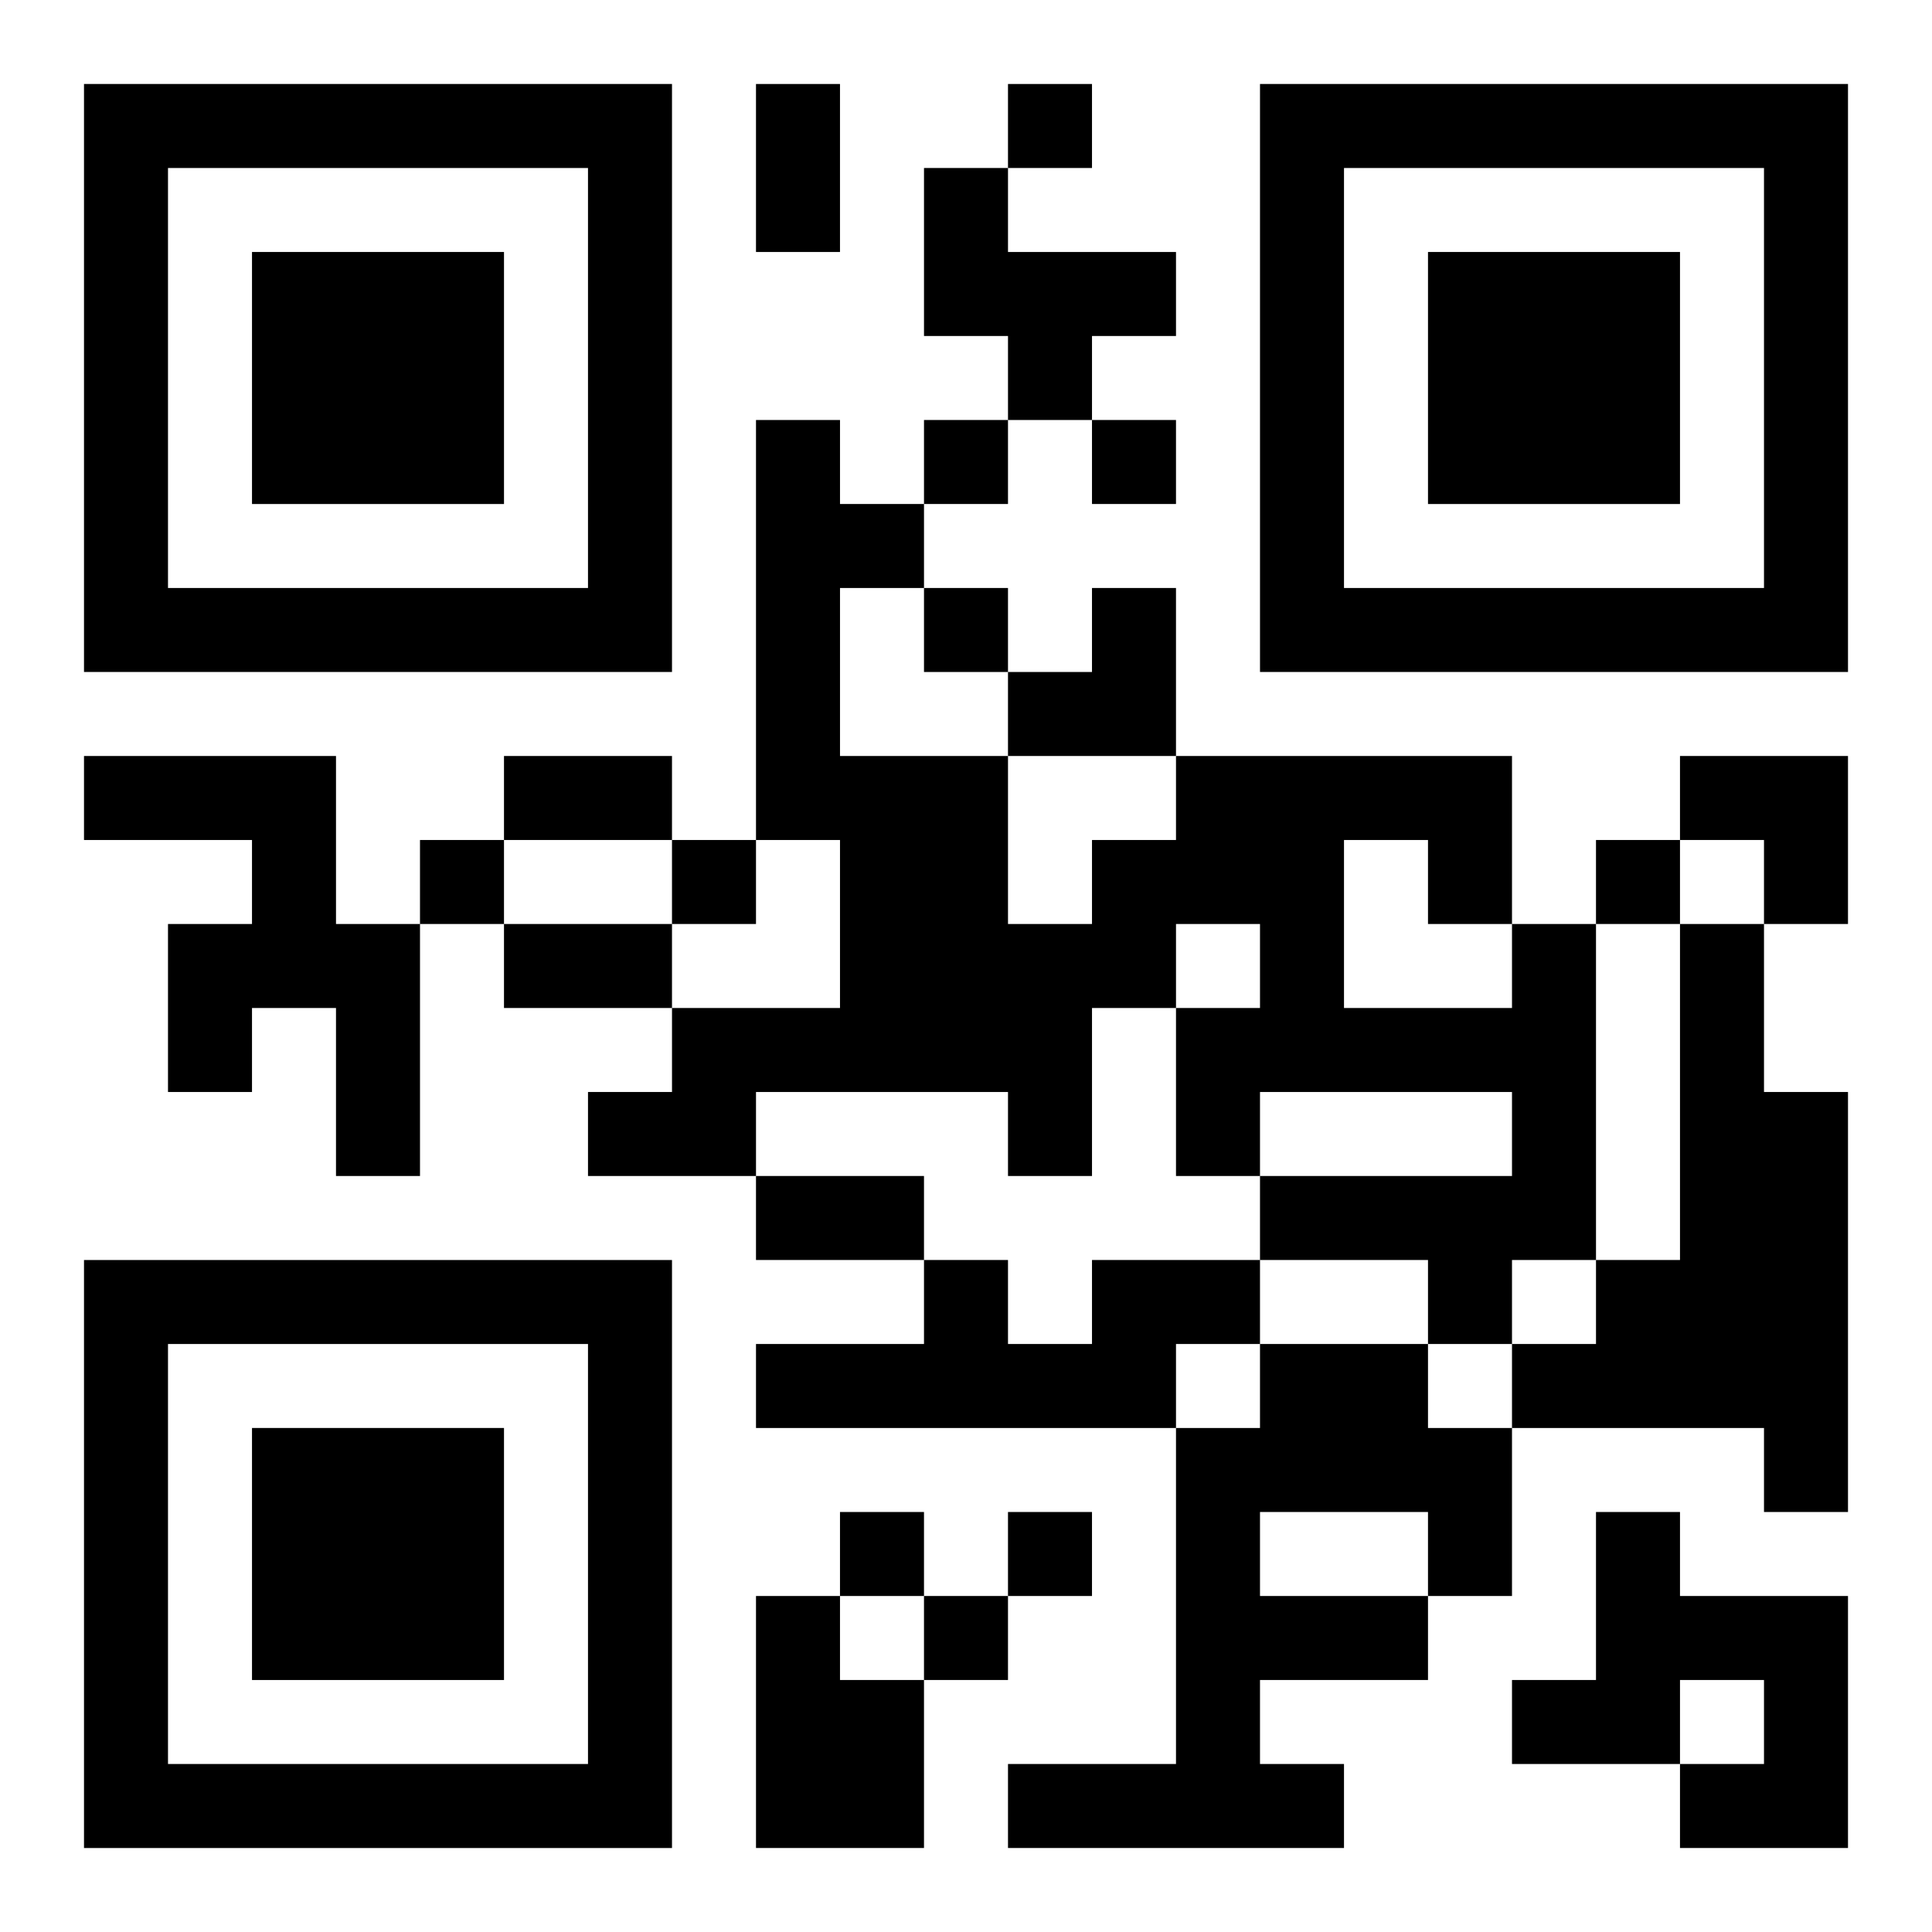 <?xml version="1.0" encoding="UTF-8"?>
<svg width="250" height="250" baseProfile="full" version="1.1" viewBox="-1 -1 23 23" xmlns="http://www.w3.org/2000/svg" xmlns:xlink="http://www.w3.org/1999/xlink"><symbol id="a"><path d="m0 7v7h7v-7h-7zm1 1h5v5h-5v-5zm1 1v3h3v-3h-3z"/></symbol><use y="-7" xlink:href="#a"/><use y="7" xlink:href="#a"/><use x="14" y="-7" xlink:href="#a"/><path d="m10 1h1v1h2v1h-1v1h-1v-1h-1v-2m-10 7h3v2h1v3h-1v-2h-1v1h-1v-2h1v-1h-2v-1m17 2h1v4h-1v1h-1v-1h-2v-1h3v-1h-3v1h-1v-2h1v-1h-1v1h-1v2h-1v-1h-3v1h-2v-1h1v-1h2v-2h-1v-5h1v1h1v1h-1v2h2v2h1v-1h1v-1h4v2m-2-1v2h2v-1h-1v-1h-1m4 1h1v2h1v5h-1v-1h-3v-1h1v-1h1v-4m-7 4h2v1h-1v1h-5v-1h2v-1h1v1h1v-1m2 1h2v1h1v2h-1v1h-2v1h1v1h-4v-1h2v-4h1v-1m0 2v1h2v-1h-2m4 0h1v1h2v3h-2v-1h1v-1h-1v1h-2v-1h1v-2m-10 1h1v1h1v2h-2v-3m3-18v1h1v-1h-1m-1 4v1h1v-1h-1m2 0v1h1v-1h-1m-2 2v1h1v-1h-1m-6 3v1h1v-1h-1m3 0v1h1v-1h-1m11 0v1h1v-1h-1m-9 8v1h1v-1h-1m2 0v1h1v-1h-1m-1 1v1h1v-1h-1m-2-18h1v2h-1v-2m-3 8h2v1h-2v-1m0 2h2v1h-2v-1m3 3h2v1h-2v-1m3-7m1 0h1v2h-2v-1h1zm7 2h2v2h-1v-1h-1z"/></svg>
